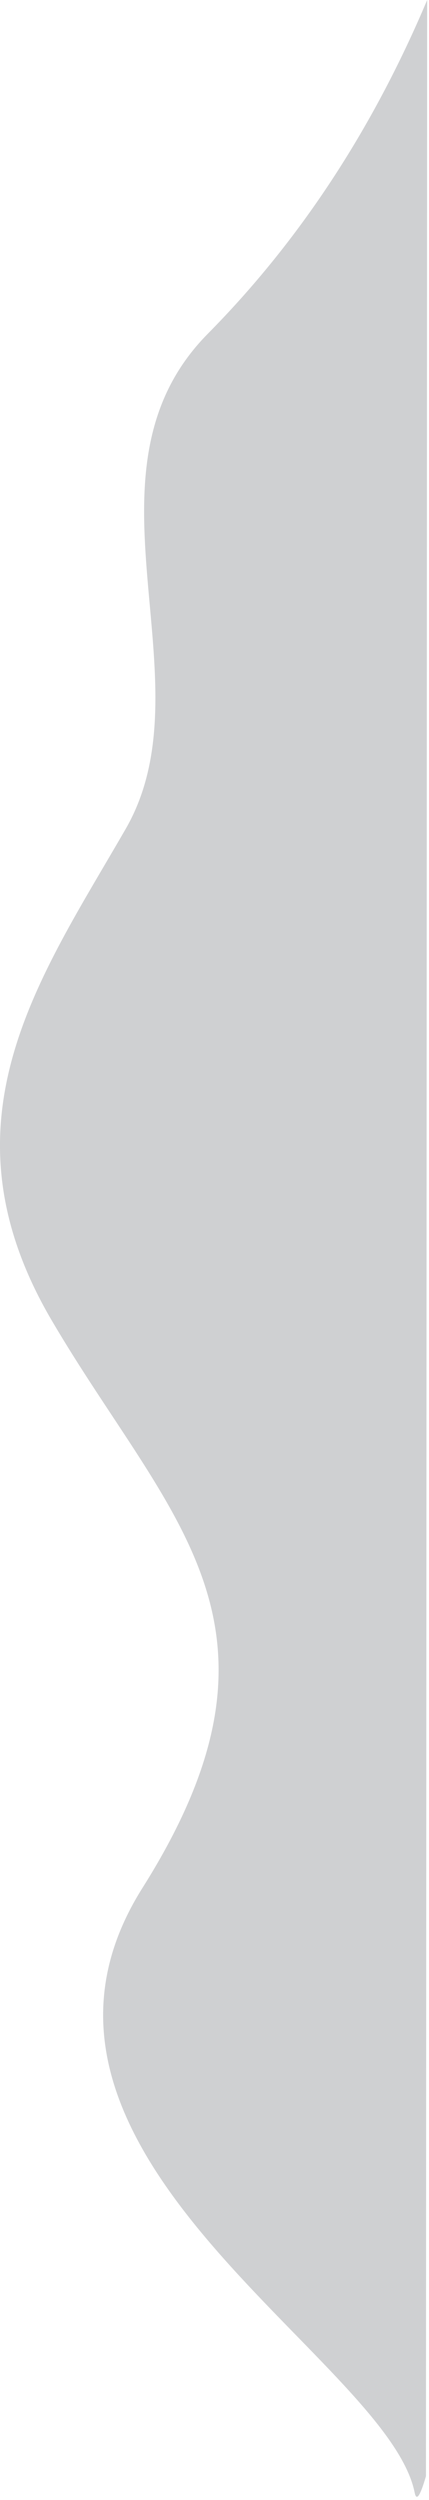 <?xml version="1.0" encoding="UTF-8"?>
<svg version="1.1" viewBox="0 0 103 600" xmlns="http://www.w3.org/2000/svg">
<g fill="none" fill-rule="evenodd" opacity=".2">
<g transform="translate(-926)" fill="#0D151D">
<g transform="translate(-2)">
<path transform="translate(979.28 299.61) scale(-1 1) translate(-979.28 -299.61)" d="m928 0c13.159 31.187 30.712 57.884 52.658 80.091 32.919 33.31-0.767 83.23 19.711 118.82 20.478 35.592 45.776 70.233 17.797 117.95-27.979 47.714-61.668 73.005-21.816 136.23 39.852 63.223-58.836 112.7-65.349 145.14-0.429 2.138-1.333 0.816-2.712-3.967l-0.288-594.26z"/>
</g>
</g>
</g>
</svg>
